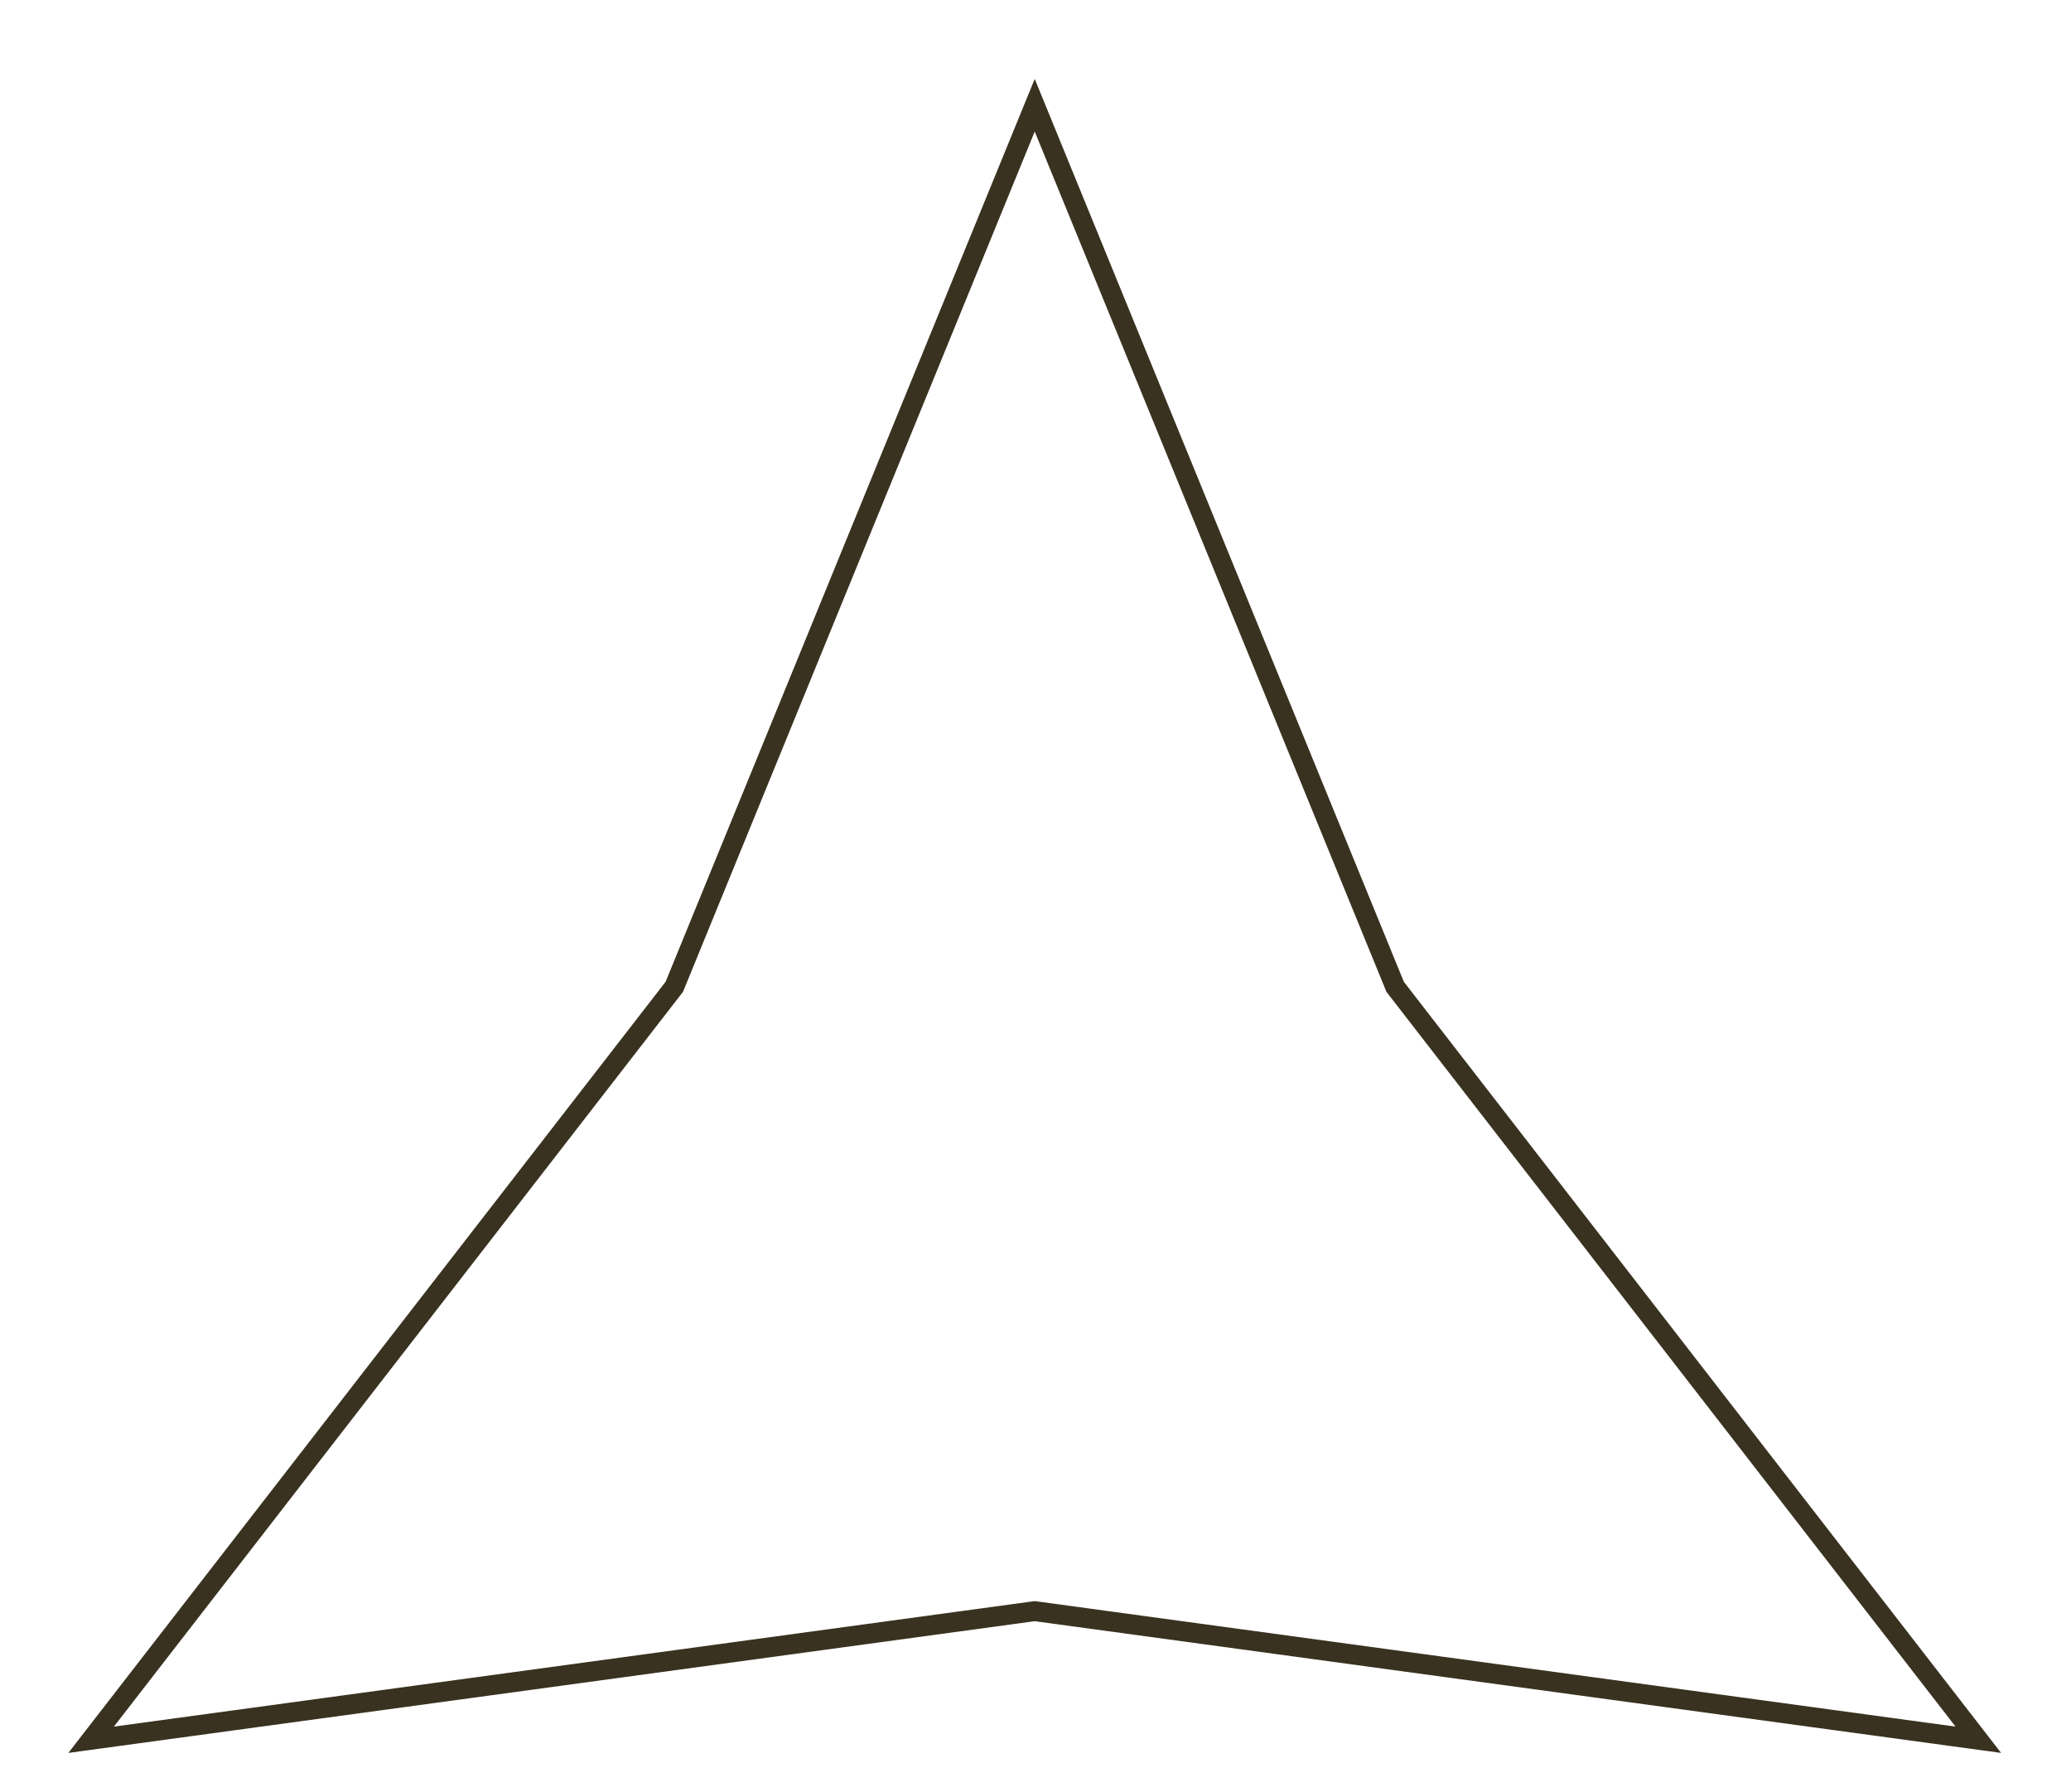 <?xml version="1.0" encoding="UTF-8"?> <svg xmlns="http://www.w3.org/2000/svg" width="104" height="90" viewBox="0 0 104 90" fill="none"> <path d="M51.961 5.284L69.957 49.298L70.06 49.55L70.227 49.766L99.346 87.358L52.231 80.936L51.961 80.9L51.691 80.936L4.576 87.358L33.694 49.766L33.861 49.55L33.965 49.298L51.961 5.284Z" stroke="#393220"></path> </svg> 
